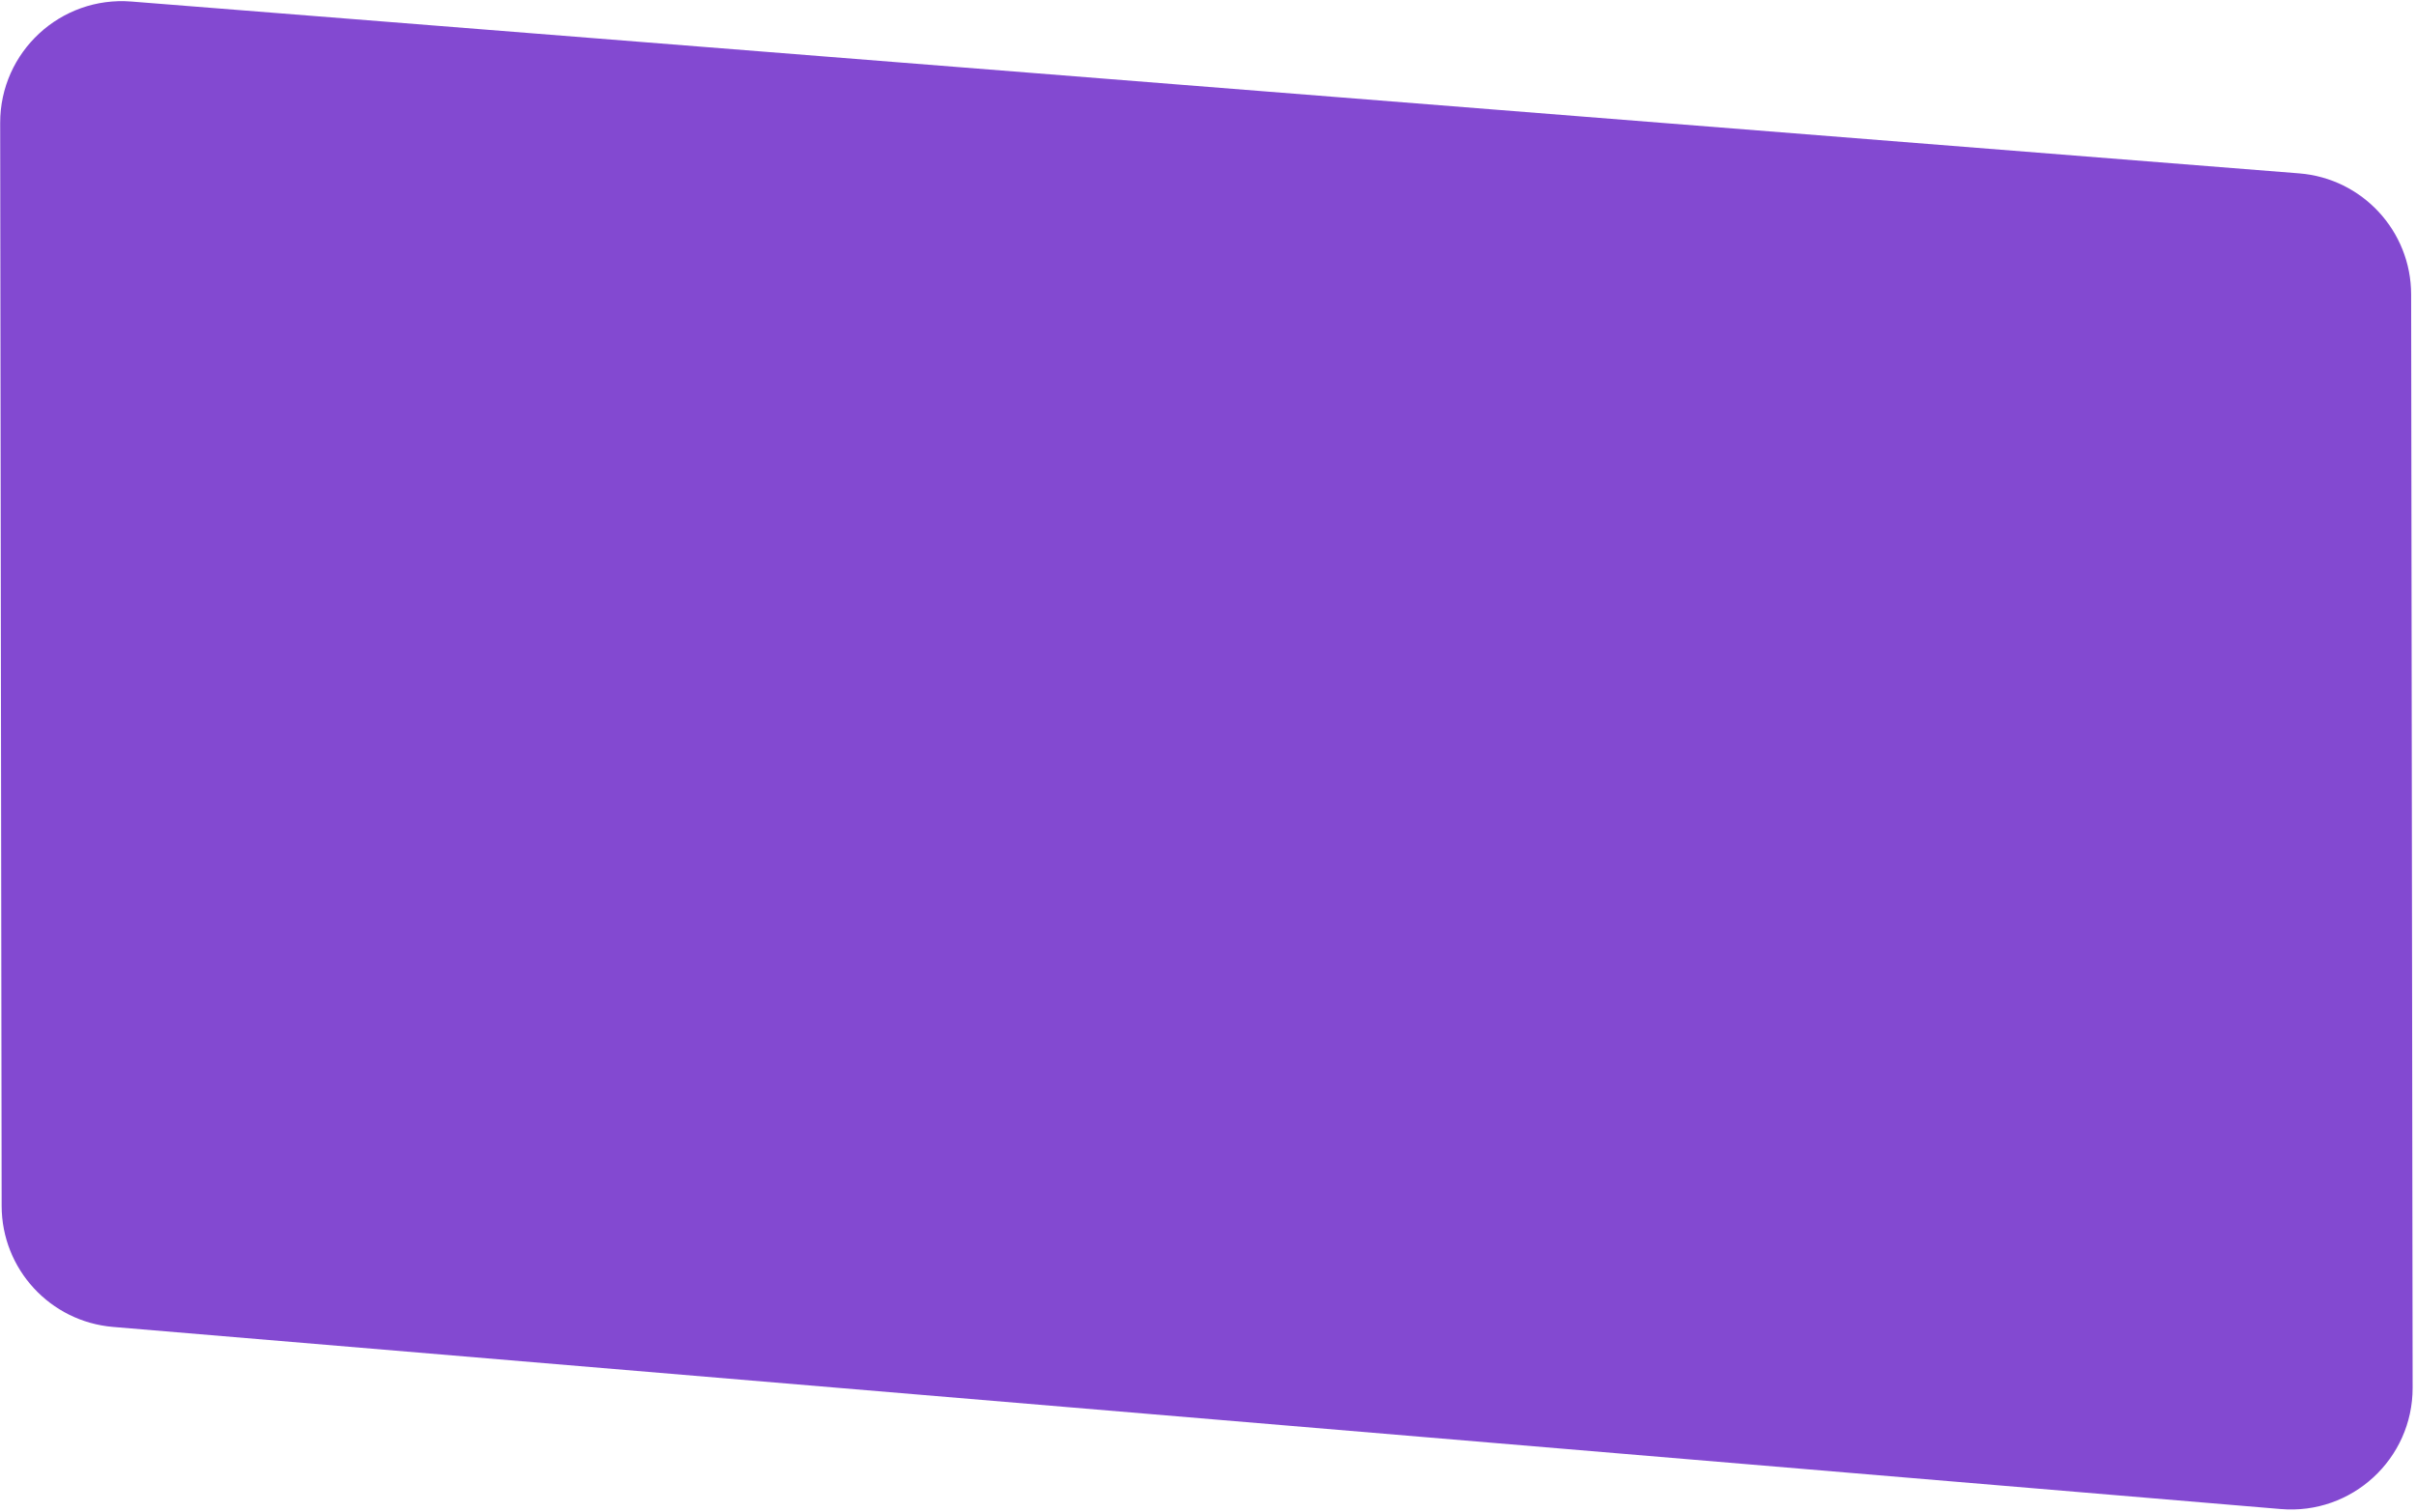 <?xml version="1.0" encoding="UTF-8"?> <svg xmlns="http://www.w3.org/2000/svg" width="596" height="373" viewBox="0 0 596 373" fill="none"> <path d="M594.802 72.646C594.781 57.013 582.758 44.016 567.173 42.781L32.414 0.379C14.95 -1.006 0.019 12.806 0.043 30.326L0.407 297.576C0.428 313.154 12.37 326.125 27.895 327.429L562.657 372.368C580.171 373.84 595.193 360.008 595.169 342.433L594.802 72.646Z" fill="#8349D1"></path> </svg> 